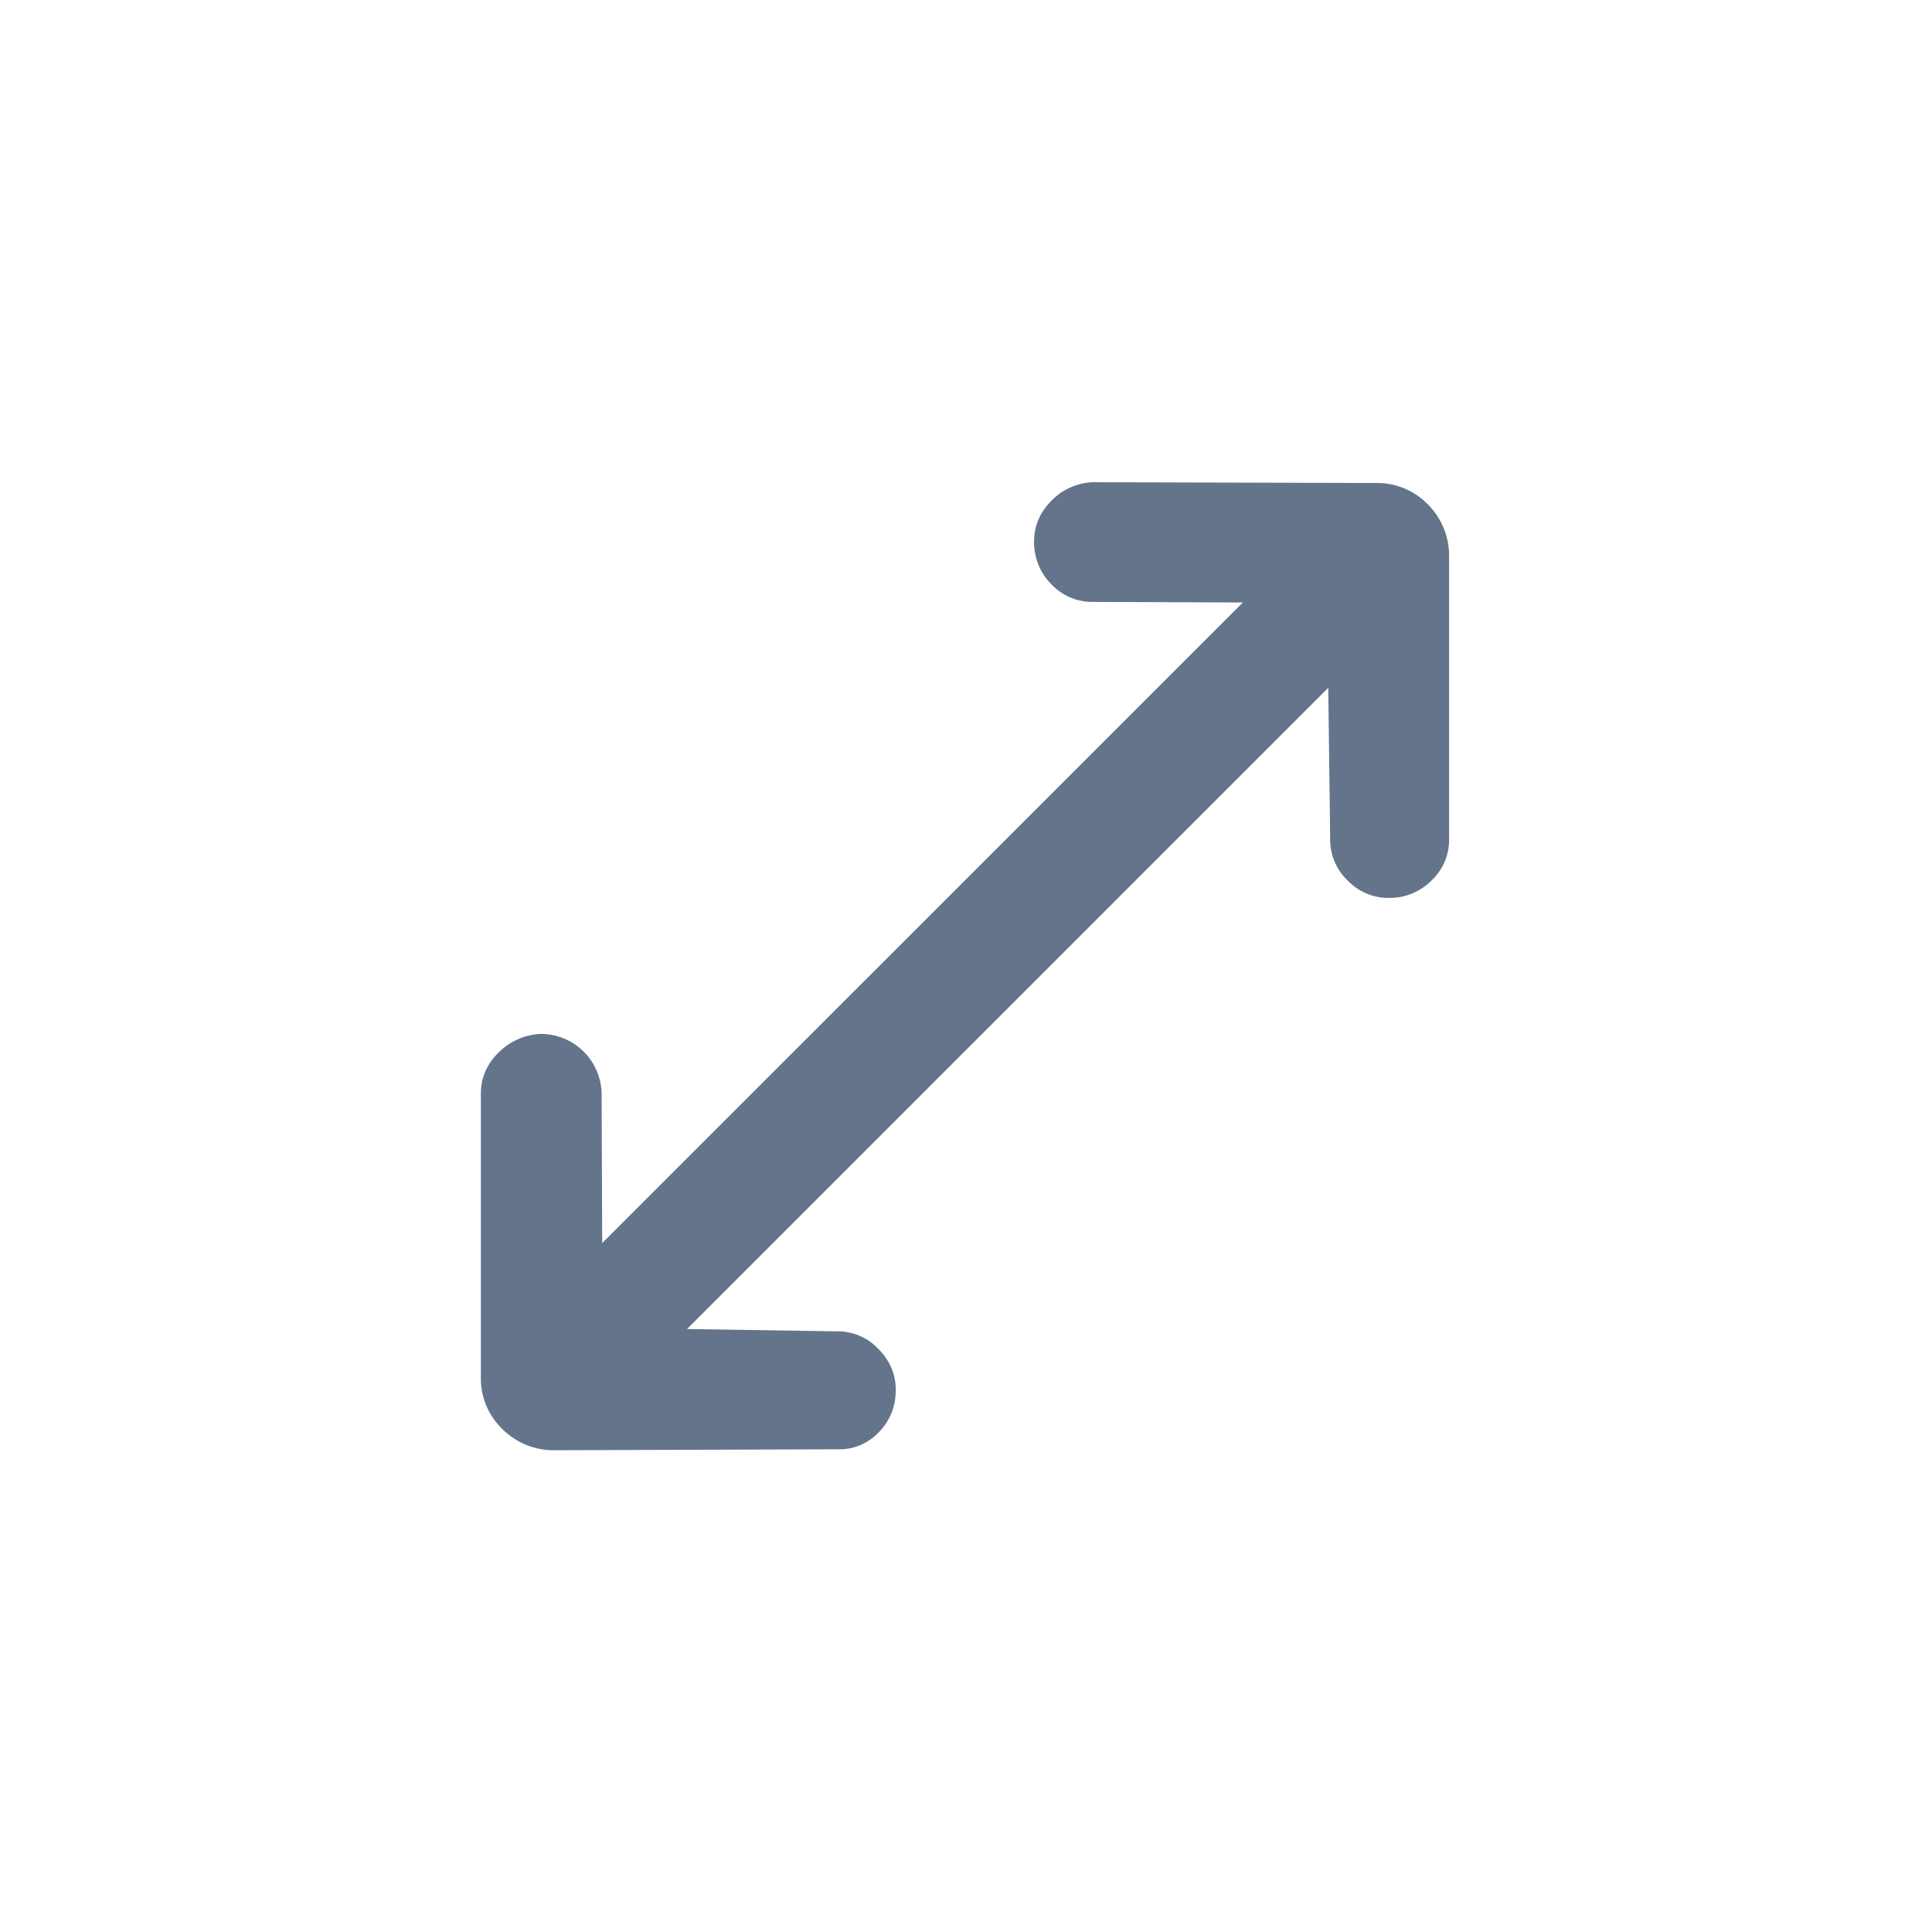 <svg width="20" height="20" viewBox="0 0 20 20" fill="none" xmlns="http://www.w3.org/2000/svg">
    <path d="m7.113 13.758 1.553.024a.577.577 0 0 1 .425.18c.12.12.181.262.182.423 0 .176-.06.325-.18.446a.563.563 0 0 1-.436.172l-2.915.01a.752.752 0 0 1-.551-.229.725.725 0 0 1-.213-.536v-2.924c-.001-.162.059-.304.18-.425a.657.657 0 0 1 .44-.196.63.63 0 0 1 .63.63l.006 1.535 6.632-6.631-1.554-.006a.577.577 0 0 1-.425-.18.608.608 0 0 1-.182-.446c0-.161.06-.302.181-.423a.627.627 0 0 1 .435-.19L14.237 5a.735.735 0 0 1 .539.216.752.752 0 0 1 .225.548v2.924a.577.577 0 0 1-.18.425.608.608 0 0 1-.446.182.579.579 0 0 1-.424-.18.583.583 0 0 1-.181-.427l-.02-1.568-6.637 6.637z" fill="#64748B"/>
</svg>
